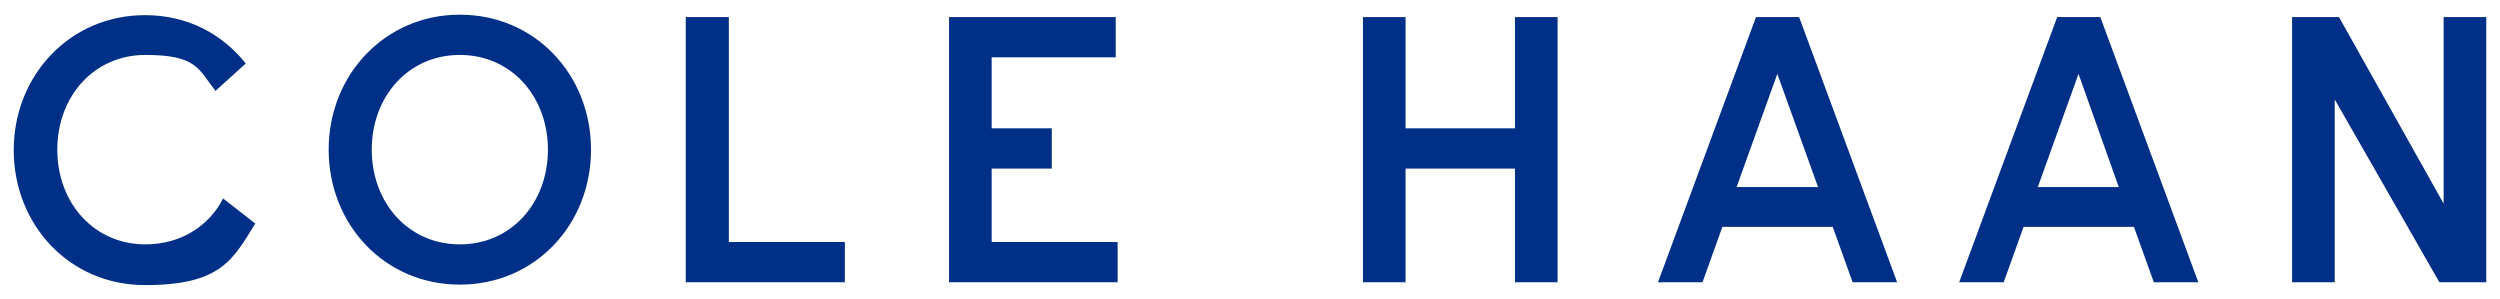 <?xml version="1.0" encoding="UTF-8"?>
<svg xmlns="http://www.w3.org/2000/svg" id="katman_1" data-name="katman 1" version="1.1" viewBox="0 0 527.9 63.2">
  <defs>
    <style>
      .cls-1 {
        fill: #002f87;
        stroke-width: 0px;
      }
    </style>
  </defs>
  <g id="Layer_1" data-name="Layer 1">
    <path id="Layer_1-2" data-name="Layer 1" class="cls-1" d="M97.1,3.1c-15.8,0-27.7,12.7-27.7,28.5s11.8,28.5,27.7,28.5,27.7-12.7,27.7-28.5S113,3.1,97.1,3.1ZM97.1,51.6c-10.9,0-18.6-8.8-18.6-20s7.7-20,18.6-20,18.6,8.8,18.6,20-7.7,20-18.6,20ZM153.8,3.6h-9v56h33.6v-8.5h-24.5V3.6h0ZM209.4,35.6h12.7v-8.5h-12.7v-15h26.2V3.6h-35.2v56h35.6v-8.5h-26.6v-15.5ZM319.9,27.1h-23.1V3.6h-9v56h9v-24h23.1v24h9V3.6h-9v23.5ZM516,3.6v39.4l-22.1-39.4h-9.9v56h9V21l22.1,38.6h9.9V3.6h-9ZM30.7,51.6c-10.9,0-18.6-8.8-18.6-20s7.7-20,18.6-20,11.2,3,14.8,7.6l6.4-5.8c-5-6.2-12.2-10.2-21.3-10.2C14.8,3.2,2.9,15.9,2.9,31.7s11.8,28.5,27.7,28.5,18.5-5.2,23.3-13l-6.8-5.3c-2.8,5.6-8.7,9.7-16.4,9.7ZM370.8,3.6l-20.7,56h9.4l4.2-11.7h23.3l4.2,11.7h9.4l-20.7-56h-9.1ZM366.7,39.5l8.6-23.9,8.6,23.9h-17.2ZM434.4,3.6l-20.7,56h9.4l4.2-11.7h23.3l4.2,11.7h9.4l-20.7-56h-9.1ZM430.3,39.5l8.6-23.9,8.5,23.9h-17.1Z"></path>
  </g>
</svg>
